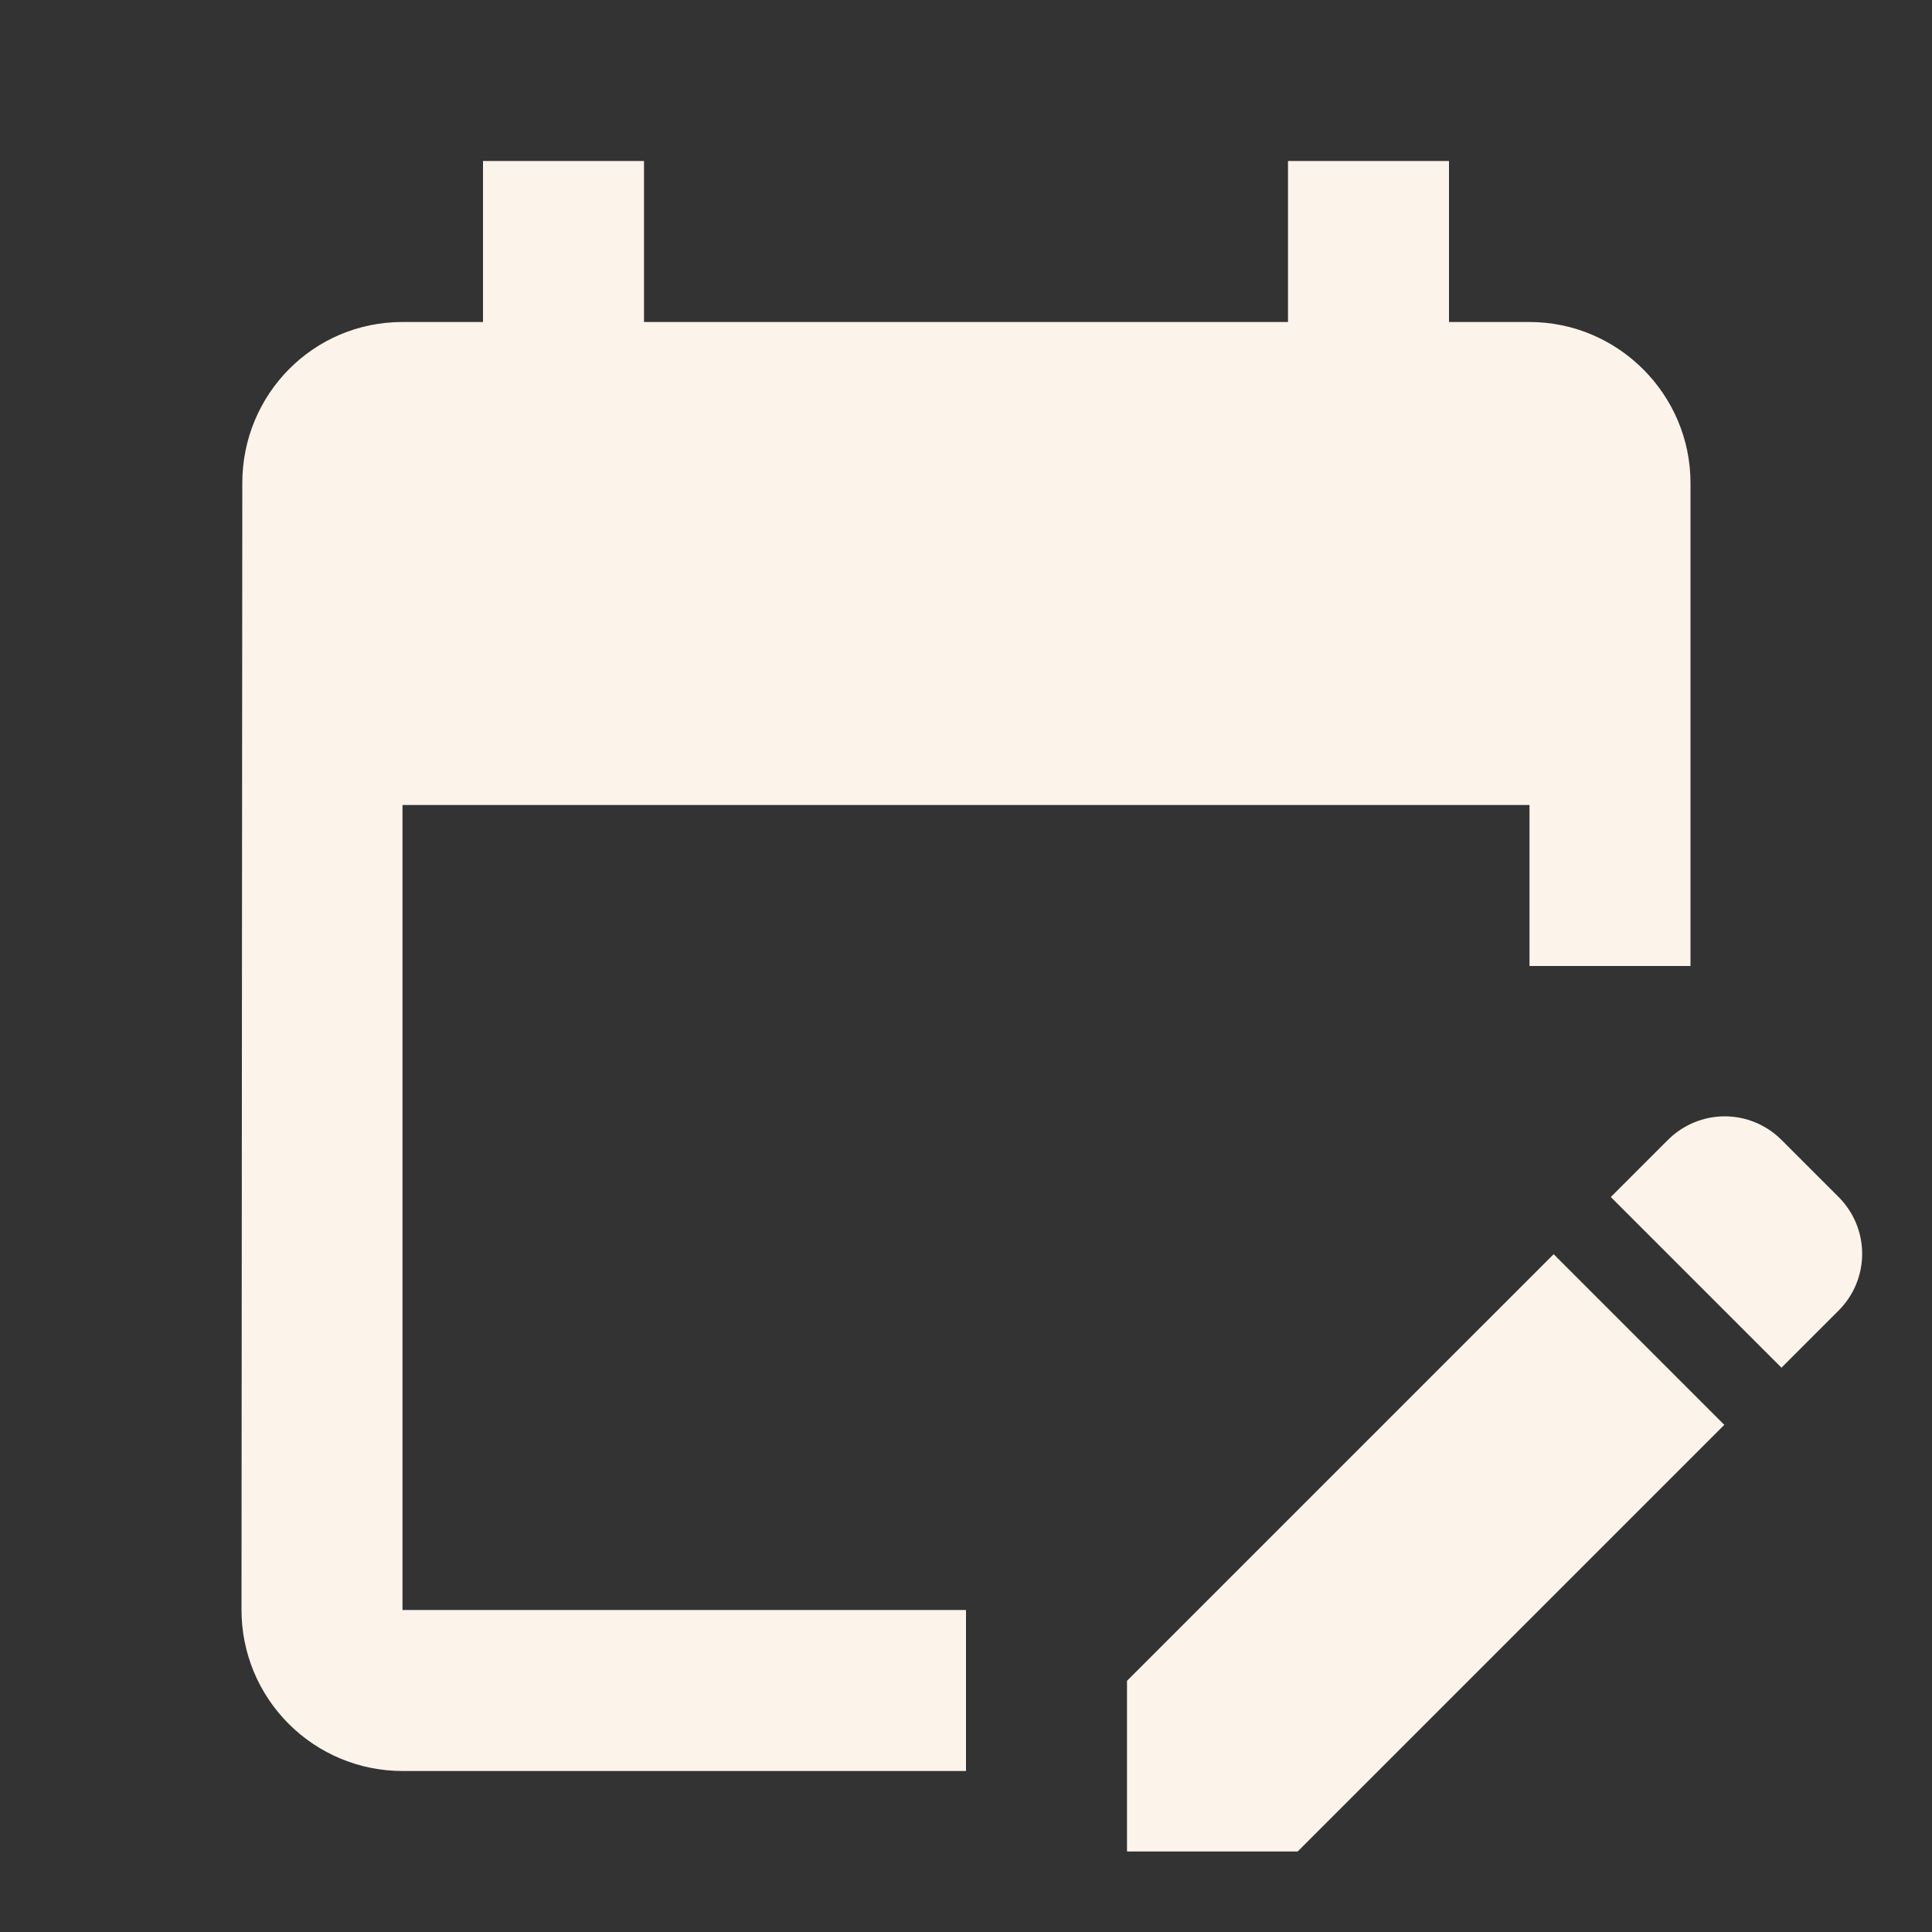 <svg width="48" height="48" viewBox="0 0 48 48" fill="none" xmlns="http://www.w3.org/2000/svg">
<rect x="0" y="0" width="48" height="48" fill="#333333" stroke="none"/>
<path d="M24 44H10C8.939 44 7.922 43.579 7.172 42.828C6.421 42.078 6 41.061 6 40L6.02 12C6.02 9.8 7.78 8 10 8H12V4H16V8H32V4H36V8H38C40.2 8 42 9.8 42 12V24H38V20H10V40H24V44ZM44.26 33.98L45.68 32.56C45.865 32.375 46.013 32.155 46.113 31.913C46.213 31.671 46.265 31.412 46.265 31.15C46.265 30.888 46.213 30.629 46.113 30.387C46.013 30.145 45.865 29.925 45.68 29.74L44.26 28.32C44.075 28.135 43.855 27.988 43.613 27.887C43.371 27.787 43.112 27.735 42.85 27.735C42.588 27.735 42.329 27.787 42.087 27.887C41.845 27.988 41.625 28.135 41.44 28.32L40.02 29.74L44.26 33.98ZM42.84 35.4L32.24 46H28V41.76L38.6 31.16L42.84 35.4Z" fill="#FCF3EA"/>
</svg>

